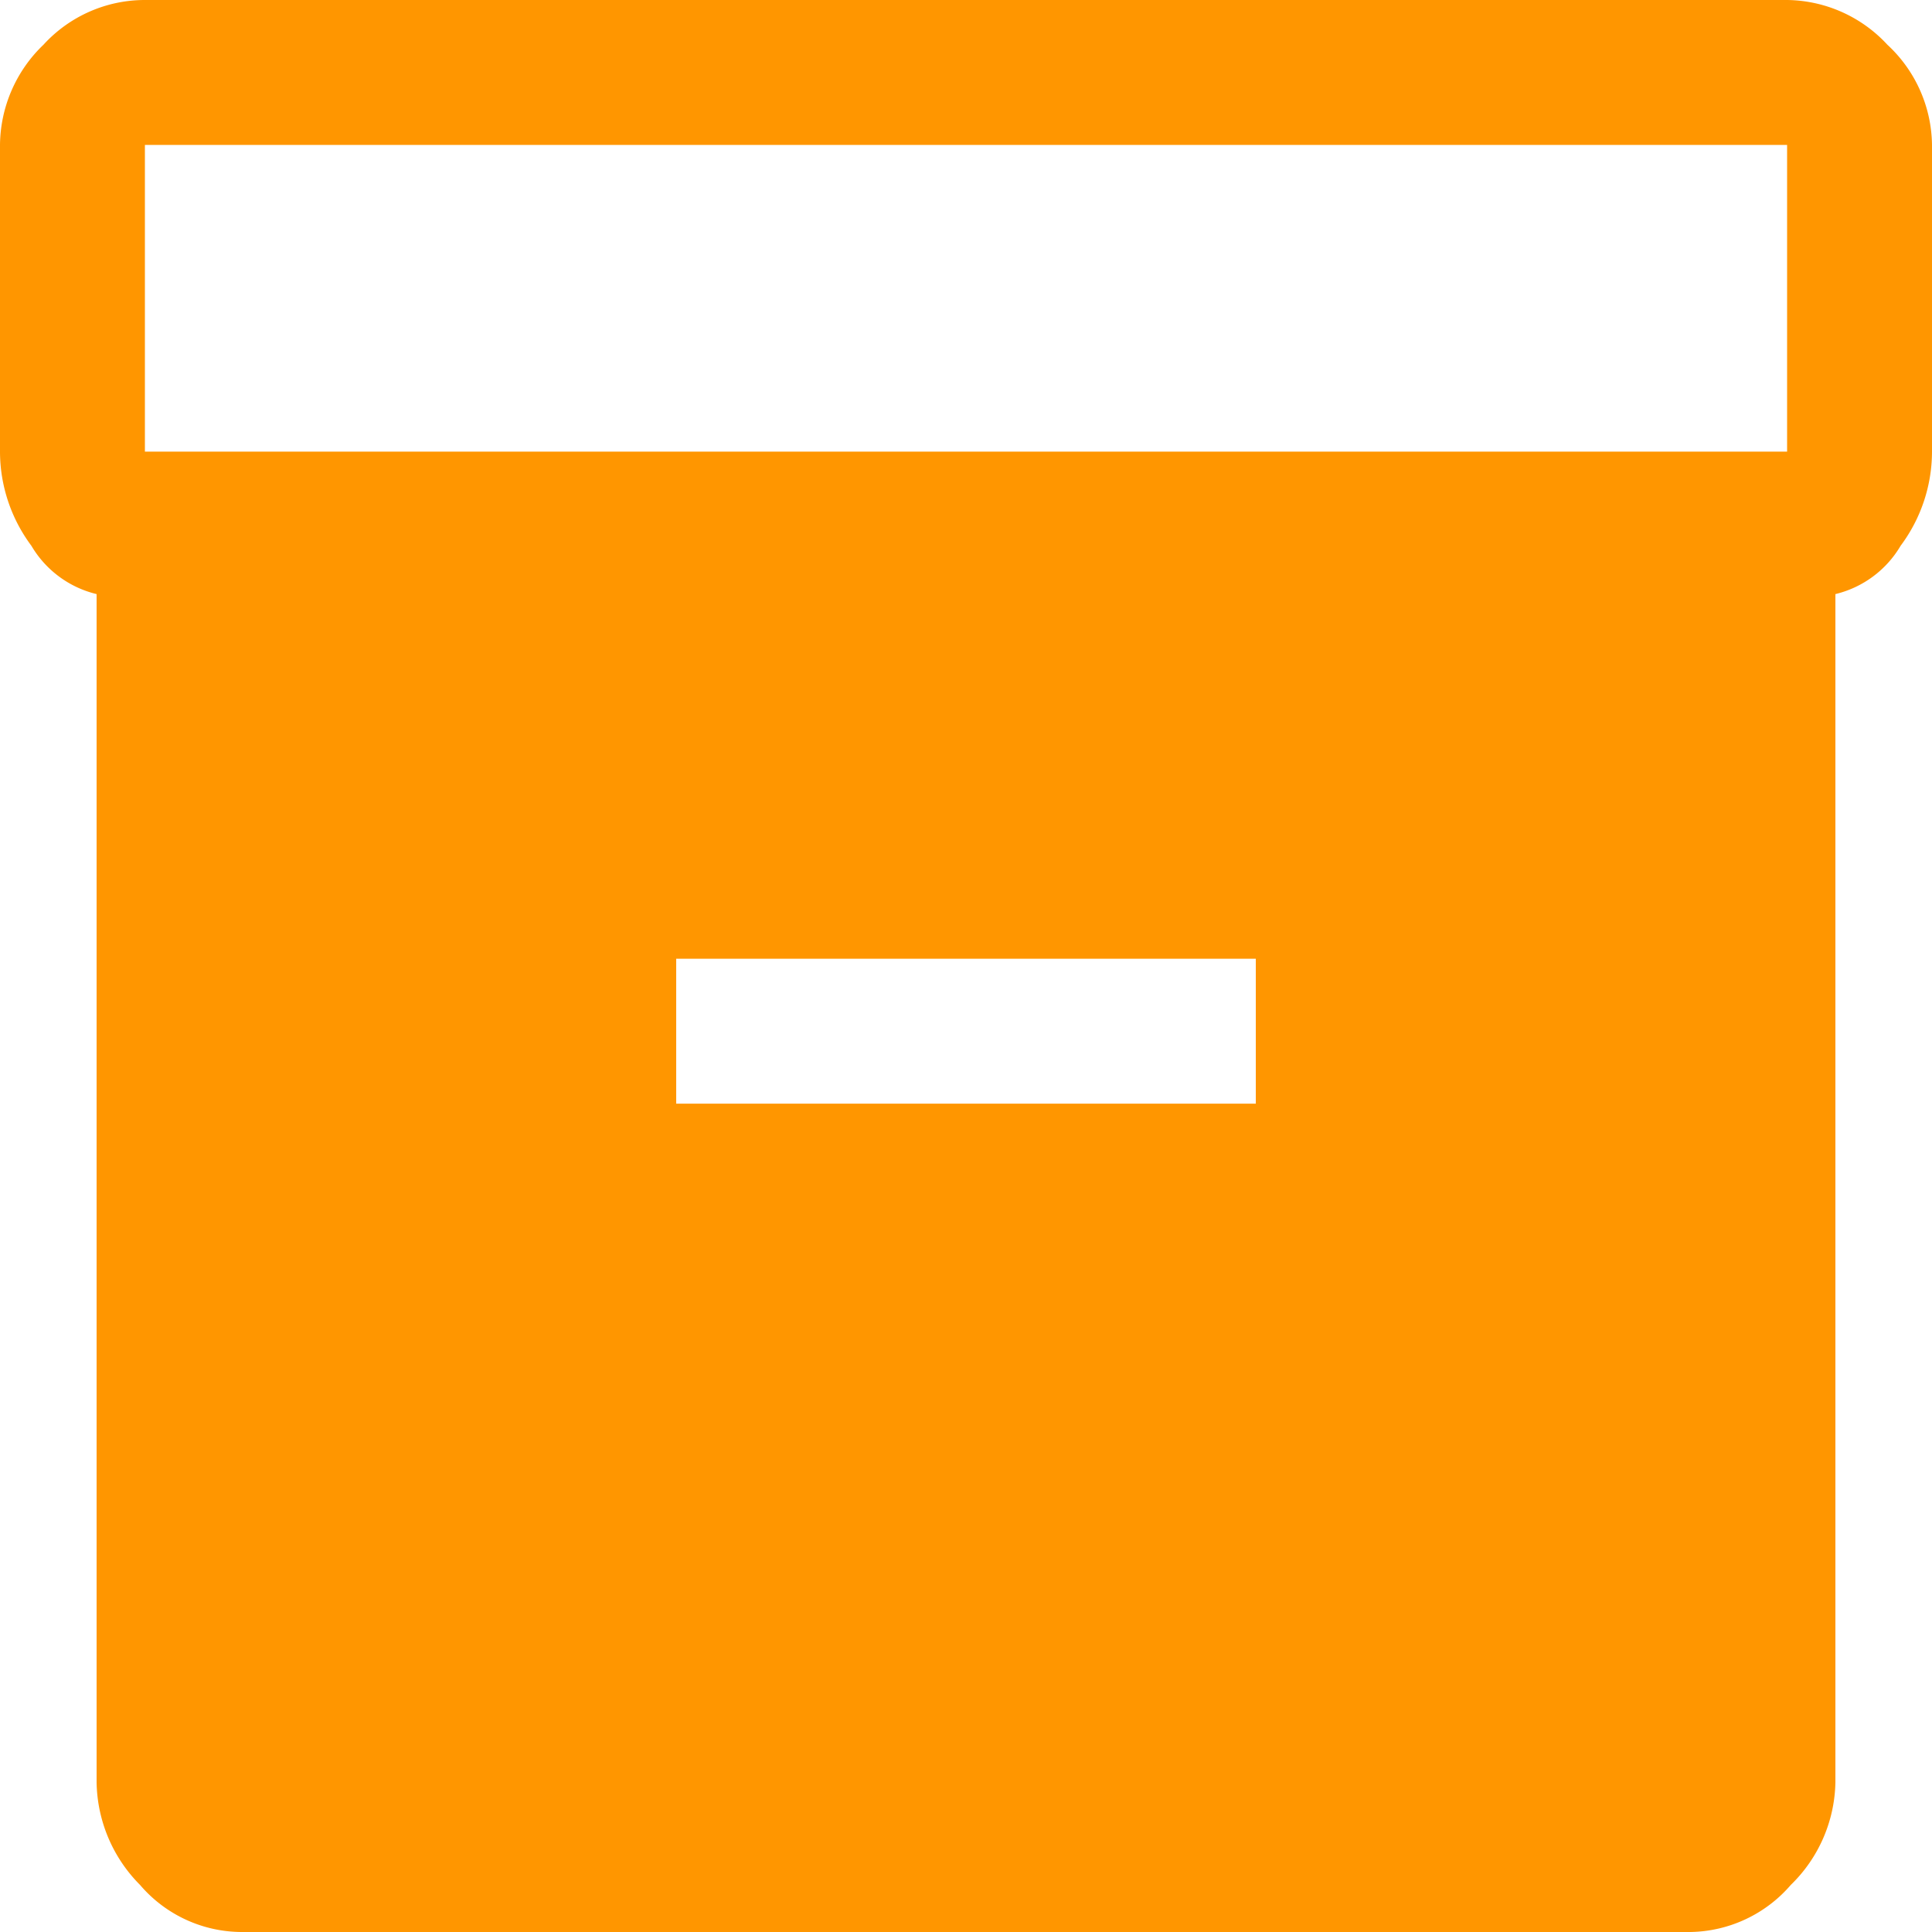 <svg xmlns="http://www.w3.org/2000/svg" width="20" height="20" viewBox="0 0 20 20">
  <path id="icon_filebox" d="M5,22.45V10.15a1.075,1.075,0,0,1-.675-.5A1.632,1.632,0,0,1,4,8.675V5.5a1.453,1.453,0,0,1,.45-1.037A1.421,1.421,0,0,1,5.5,4h17a1.435,1.435,0,0,1,1.038.463A1.435,1.435,0,0,1,24,5.5V8.675a1.632,1.632,0,0,1-.325.975,1.075,1.075,0,0,1-.675.5v12.3a1.517,1.517,0,0,1-.462,1.063A1.4,1.4,0,0,1,21.5,24H6.5a1.388,1.388,0,0,1-1.05-.487A1.538,1.538,0,0,1,5,22.45ZM22.5,8.675V5.5H5.5V8.675ZM11,15.425h6v-1.5H11Z" transform="translate(-4 -4)" fill="#ff9600"/>
</svg>
